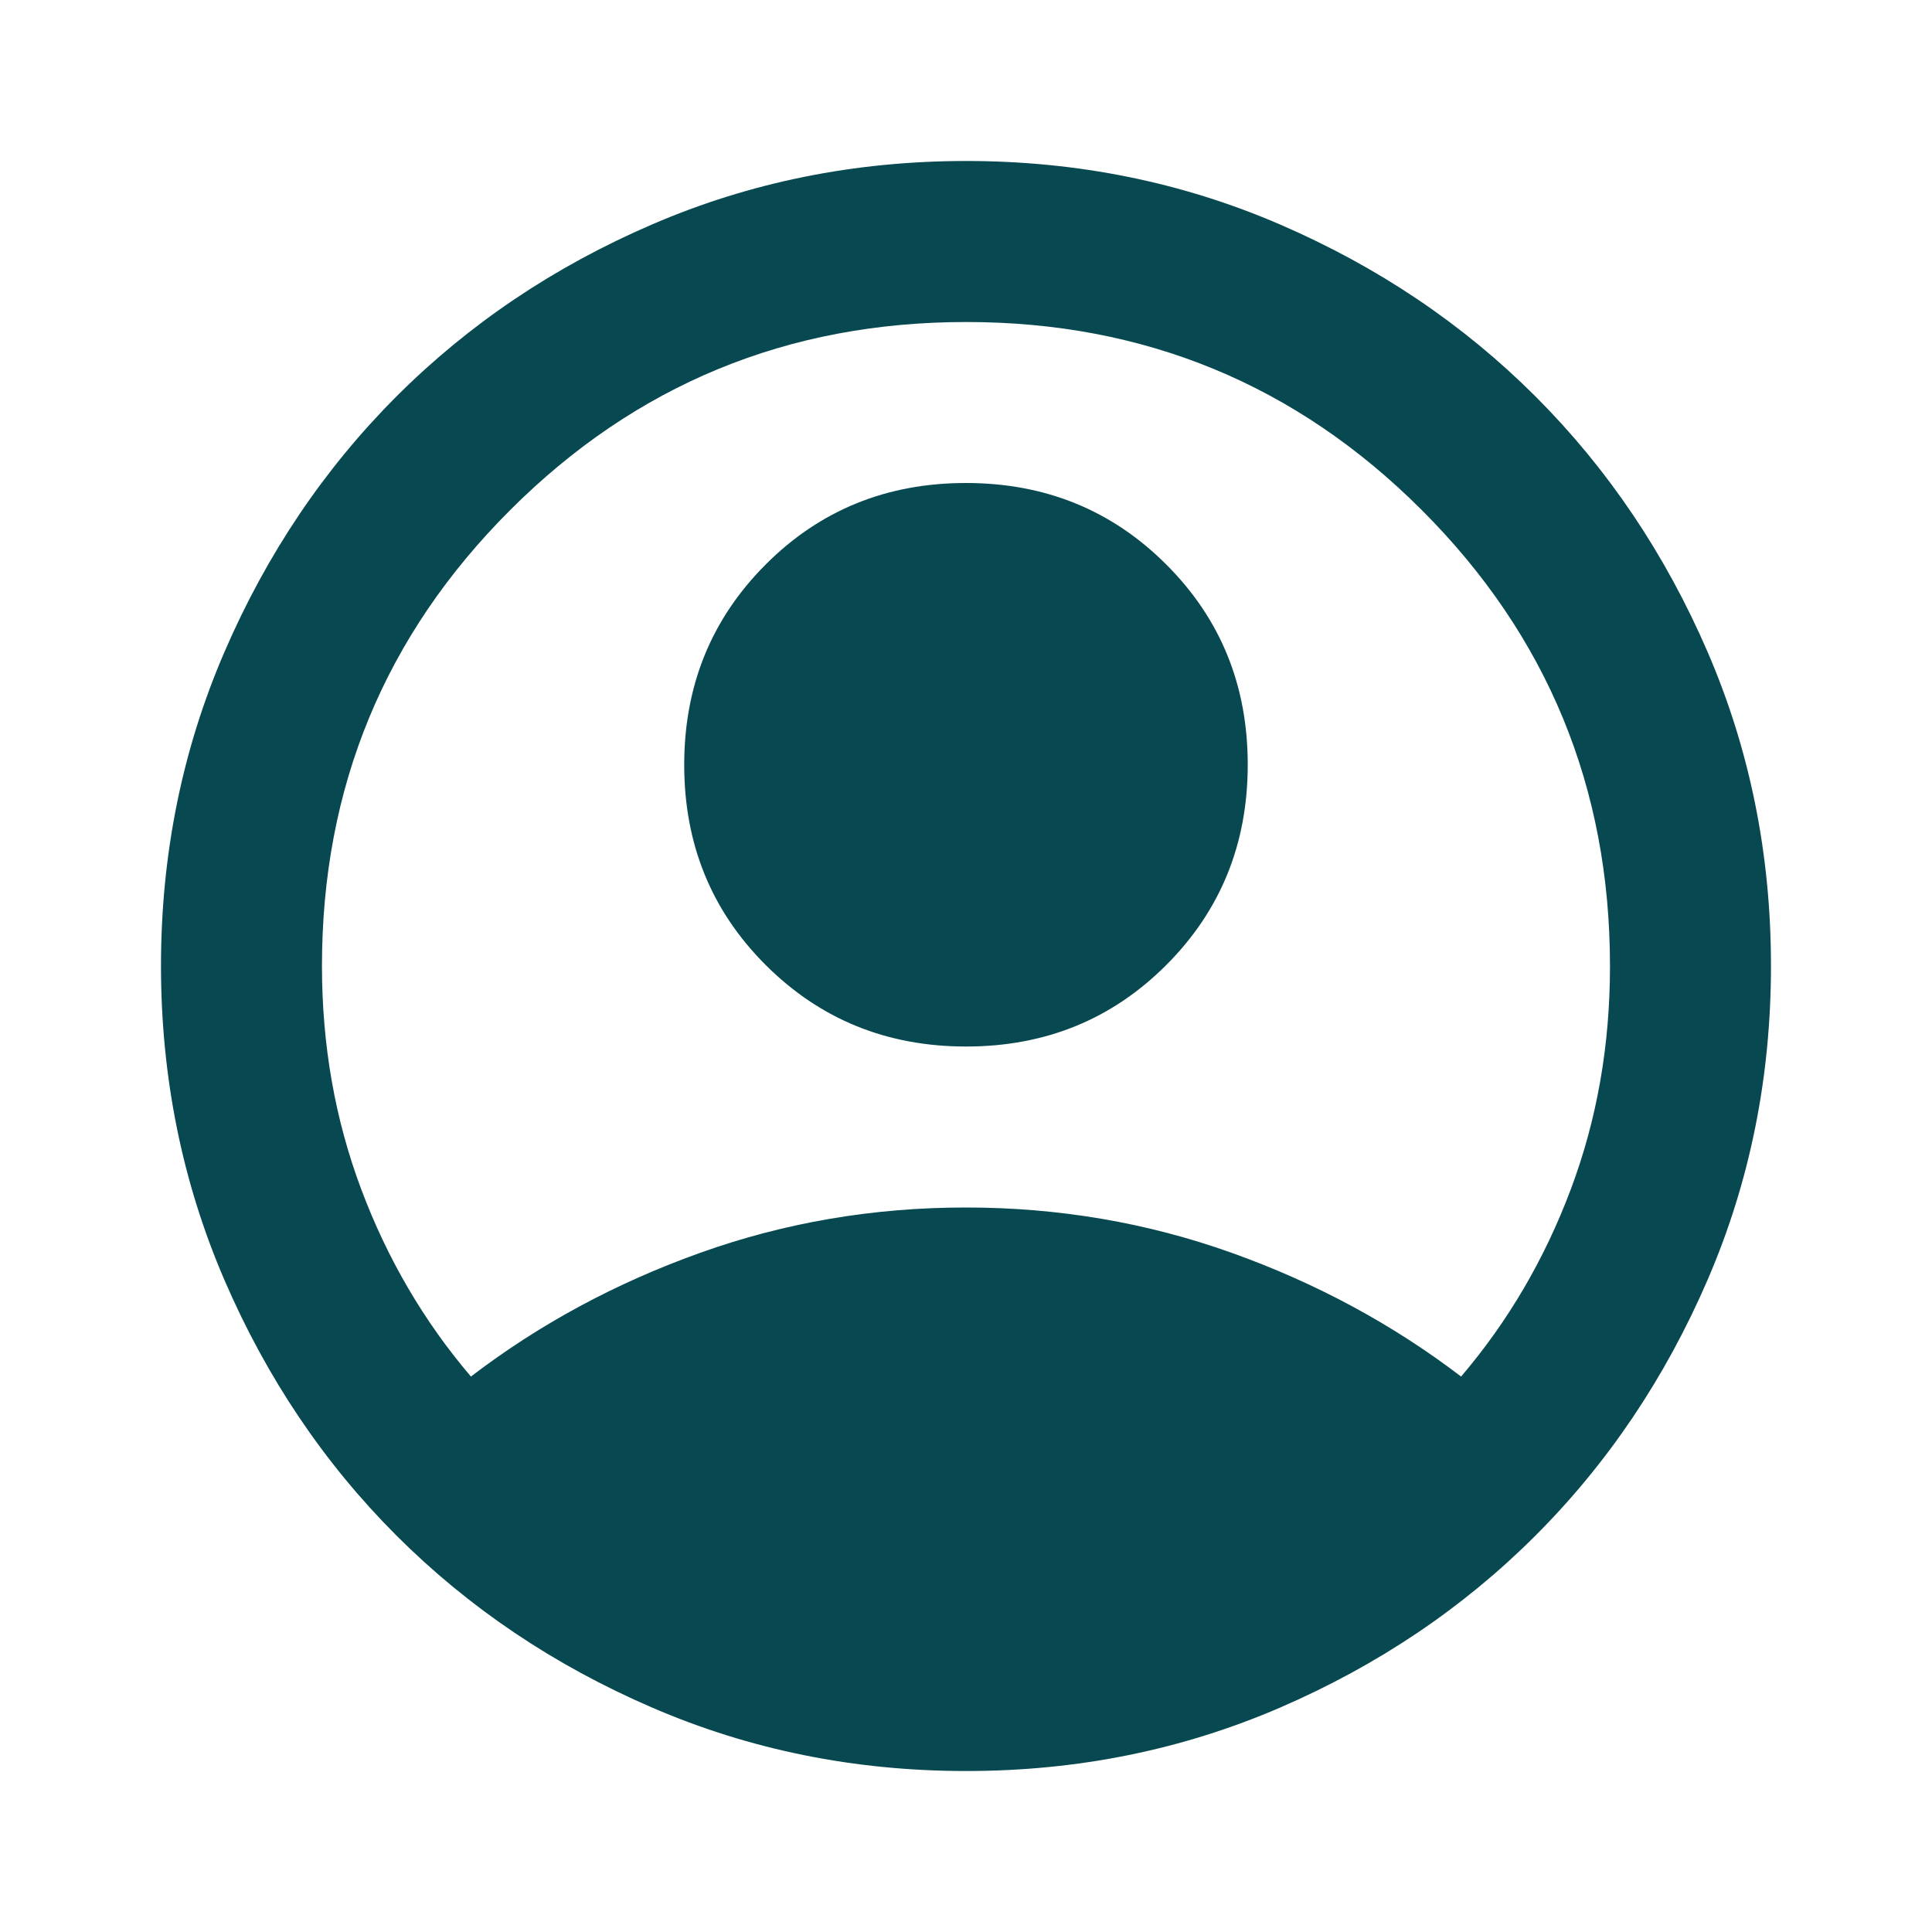 <svg width="40" height="40" viewBox="0 0 40 40" fill="none" xmlns="http://www.w3.org/2000/svg">
<path d="M9.75 28.5C11.166 27.417 12.75 26.562 14.5 25.937C16.25 25.311 18.083 24.999 20 25C21.916 25 23.75 25.313 25.5 25.938C27.25 26.564 28.833 27.418 30.25 28.5C31.222 27.361 31.979 26.069 32.521 24.625C33.064 23.18 33.334 21.639 33.333 20C33.333 16.305 32.035 13.159 29.438 10.562C26.841 7.964 23.695 6.665 20 6.667C16.305 6.667 13.159 7.965 10.561 10.562C7.964 13.158 6.665 16.304 6.666 20C6.666 21.639 6.937 23.18 7.48 24.625C8.022 26.069 8.779 27.361 9.75 28.5ZM20 21.667C18.361 21.667 16.979 21.104 15.853 19.98C14.727 18.855 14.165 17.473 14.166 15.833C14.166 14.194 14.729 12.812 15.853 11.687C16.977 10.561 18.36 9.999 20 10C21.639 10 23.021 10.562 24.146 11.687C25.272 12.811 25.834 14.193 25.833 15.833C25.833 17.472 25.271 18.854 24.146 19.98C23.022 21.105 21.64 21.668 20 21.667ZM20 36.667C17.694 36.667 15.527 36.229 13.5 35.353C11.472 34.478 9.708 33.291 8.208 31.792C6.708 30.292 5.521 28.528 4.646 26.5C3.772 24.472 3.334 22.305 3.333 20C3.333 17.694 3.771 15.528 4.646 13.5C5.522 11.472 6.709 9.708 8.208 8.208C9.708 6.708 11.472 5.521 13.5 4.647C15.527 3.772 17.694 3.334 20 3.333C22.305 3.333 24.472 3.771 26.5 4.647C28.527 5.522 30.291 6.709 31.791 8.208C33.291 9.708 34.479 11.472 35.355 13.5C36.23 15.528 36.667 17.694 36.666 20C36.666 22.305 36.229 24.472 35.353 26.5C34.477 28.528 33.29 30.292 31.791 31.792C30.291 33.292 28.527 34.479 26.5 35.355C24.472 36.23 22.305 36.668 20 36.667Z" fill="#084951"/>
</svg>
